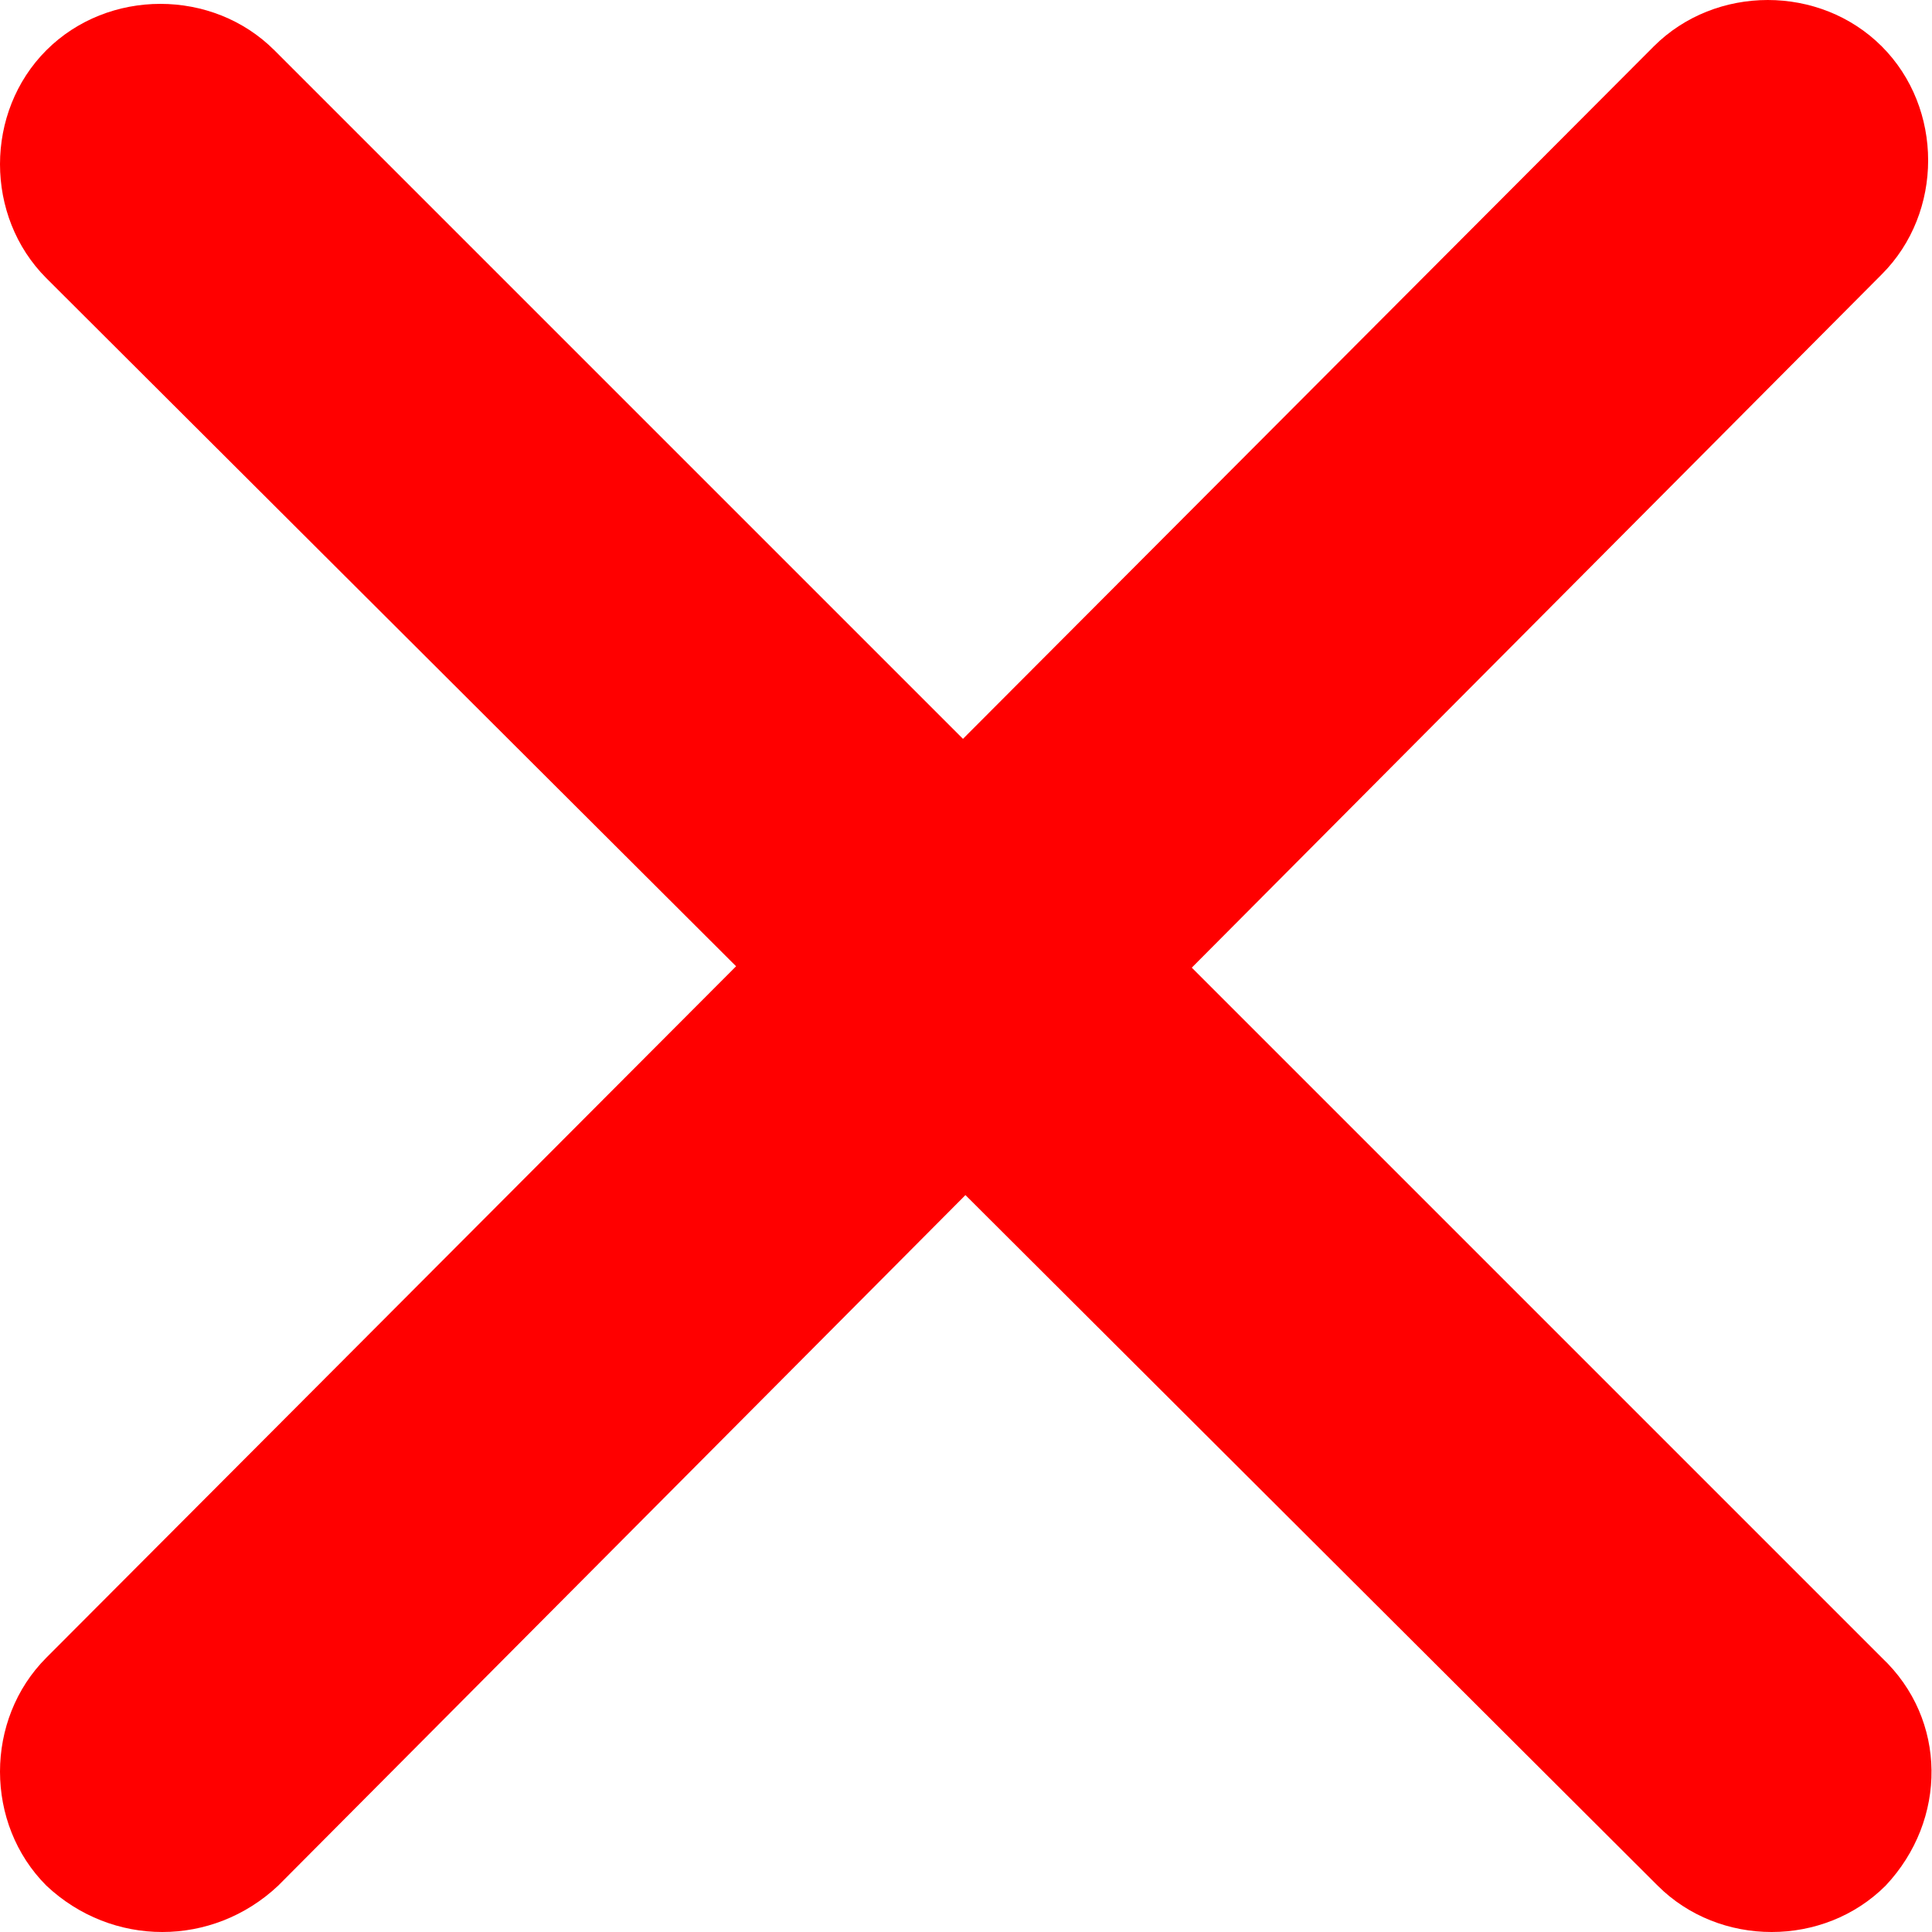 <?xml version="1.0" encoding="utf-8"?>
<!-- Generator: Adobe Illustrator 20.1.0, SVG Export Plug-In . SVG Version: 6.00 Build 0)  -->
<svg version="1.1" id="Ebene_1" xmlns="http://www.w3.org/2000/svg" xmlns:xlink="http://www.w3.org/1999/xlink" x="0px" y="0px"
	 viewBox="0 0 50 50" style="enable-background:new 0 0 50 50;" xml:space="preserve">
<style type="text/css">
	.st0{fill:#FF0000;}
</style>
<path class="st0" d="M48.8,48.8L48.8,48.8c-1.6,1.6-4.3,1.6-5.9,0L1.2,7.2c-1.6-1.6-1.6-4.3,0-5.9l0,0c1.6-1.6,4.3-1.6,5.9,0
	l41.6,41.6C50.4,44.5,50.4,47.1,48.8,48.8z"/>
<path class="st0" d="M1.2,48.8L1.2,48.8c-1.6-1.6-1.6-4.3,0-5.9L42.8,1.2c1.6-1.6,4.3-1.6,5.9,0l0,0c1.6,1.6,1.6,4.3,0,5.9L7.2,48.8
	C5.5,50.4,2.9,50.4,1.2,48.8z"/>
</svg>
